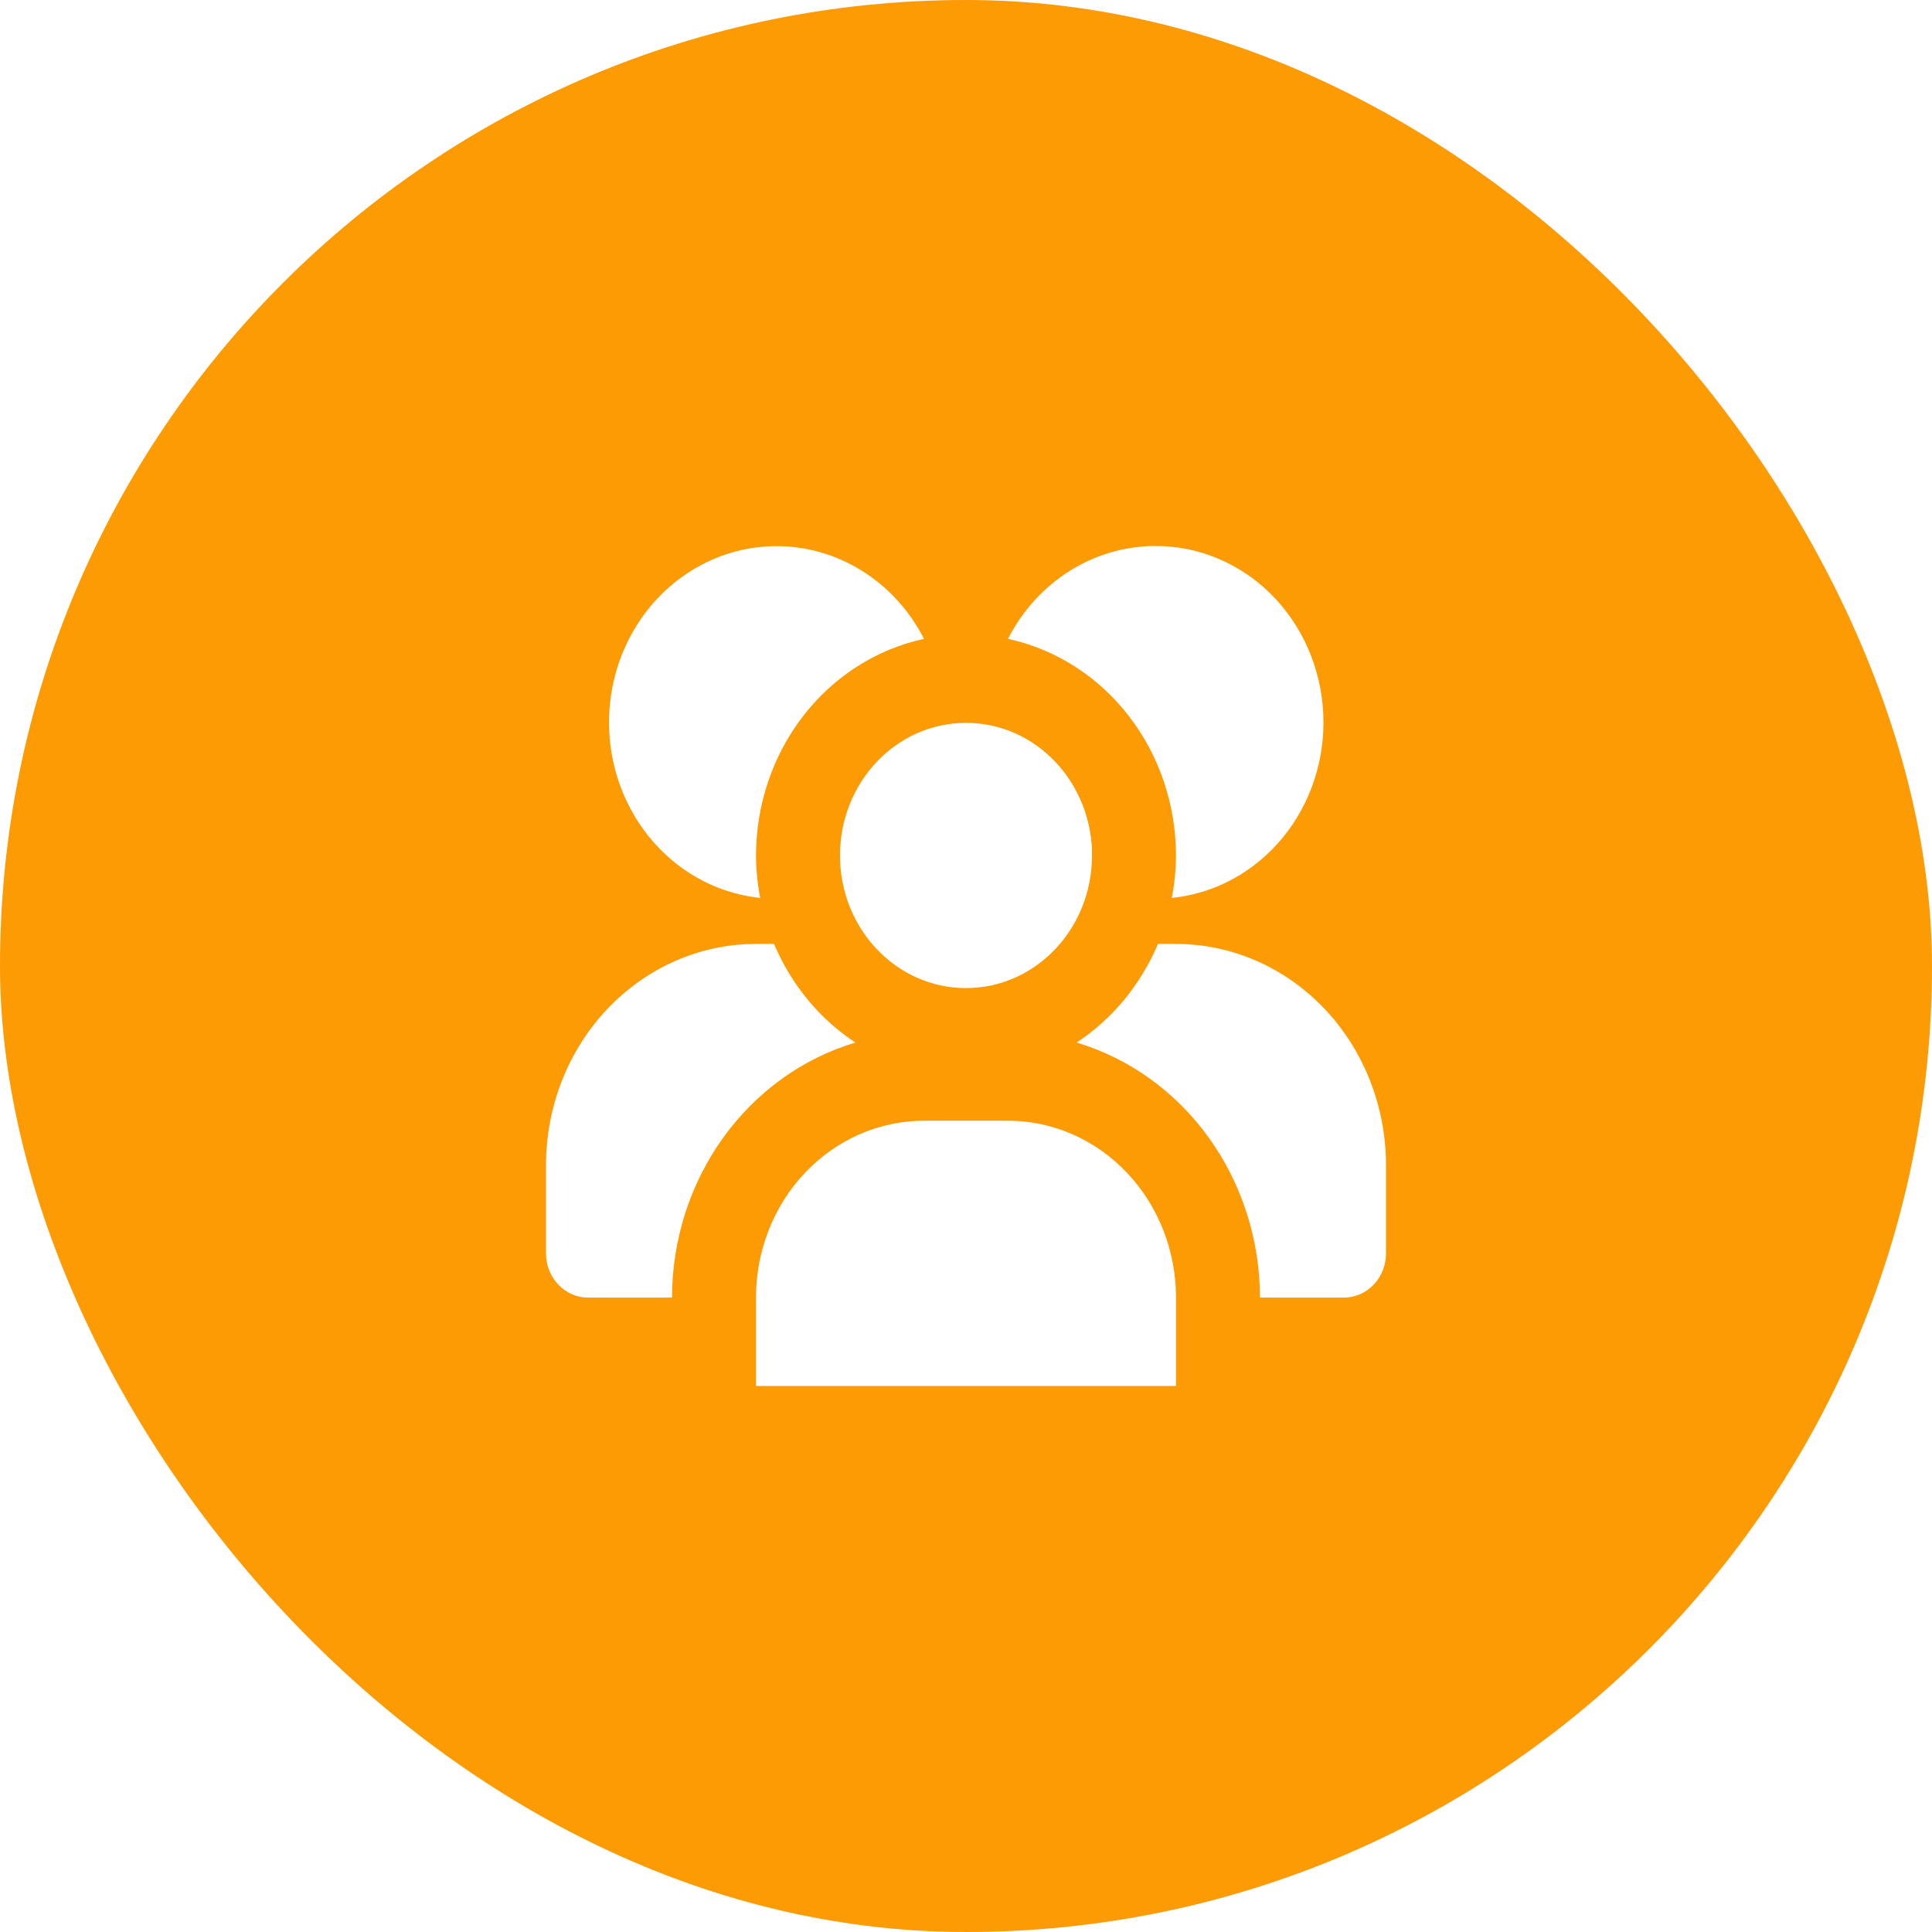 <svg width="46" height="46" viewBox="0 0 46 46" fill="none" xmlns="http://www.w3.org/2000/svg">
<rect width="46" height="46" fill="white"/>
<rect width="46" height="46" rx="23" fill="#FD9B05"/>
<path d="M23 23.526C24.657 23.526 26 22.113 26 20.369C26 18.624 24.657 17.211 23 17.211C21.343 17.211 20 18.624 20 20.369C20 22.113 21.343 23.526 23 23.526Z" fill="white"/>
<path d="M22 26.684H24C25.061 26.684 26.078 27.128 26.828 27.918C27.579 28.707 28 29.778 28 30.895V33H18V30.895C18 29.778 18.421 28.707 19.172 27.918C19.922 27.128 20.939 26.684 22 26.684Z" fill="white"/>
<path d="M26 20.369C25.999 19.624 25.748 18.904 25.292 18.336C24.835 17.768 24.202 17.388 23.505 17.264" fill="white"/>
<path d="M27.5 13C26.782 13.002 26.077 13.209 25.461 13.598C24.845 13.987 24.34 14.544 24 15.211C25.129 15.455 26.143 16.101 26.872 17.041C27.6 17.98 27.999 19.156 28 20.369C27.998 20.708 27.965 21.046 27.9 21.379C28.922 21.277 29.868 20.763 30.54 19.945C31.212 19.127 31.558 18.068 31.506 16.988C31.454 15.908 31.009 14.891 30.263 14.148C29.517 13.405 28.527 12.994 27.5 13Z" fill="white"/>
<path d="M20.366 24.823C19.512 24.261 18.838 23.442 18.429 22.474H18C16.674 22.475 15.404 23.03 14.466 24.017C13.529 25.004 13.002 26.341 13 27.737V29.842C13 30.121 13.105 30.389 13.293 30.586C13.48 30.784 13.735 30.895 14 30.895H16C16.002 29.521 16.43 28.185 17.217 27.09C18.005 25.994 19.11 25.198 20.366 24.823Z" fill="white"/>
<path d="M28 22.474H27.571C27.162 23.442 26.488 24.261 25.634 24.823C26.89 25.198 27.995 25.994 28.783 27.09C29.57 28.185 29.998 29.521 30 30.895H32C32.265 30.895 32.52 30.784 32.707 30.586C32.895 30.389 33 30.121 33 29.842V27.737C32.998 26.341 32.471 25.004 31.534 24.017C30.596 23.03 29.326 22.475 28 22.474Z" fill="white"/>
<path d="M18 20.369C18.001 19.156 18.4 17.98 19.128 17.041C19.857 16.101 20.871 15.455 22 15.211C21.674 14.572 21.196 14.034 20.613 13.648C20.03 13.262 19.362 13.041 18.675 13.008C17.987 12.974 17.302 13.128 16.688 13.456C16.074 13.783 15.55 14.272 15.169 14.875C14.787 15.479 14.561 16.176 14.511 16.899C14.462 17.622 14.591 18.346 14.886 19C15.181 19.655 15.632 20.218 16.195 20.635C16.759 21.052 17.415 21.308 18.1 21.379C18.035 21.046 18.002 20.708 18 20.369Z" fill="white"/>
</svg>
